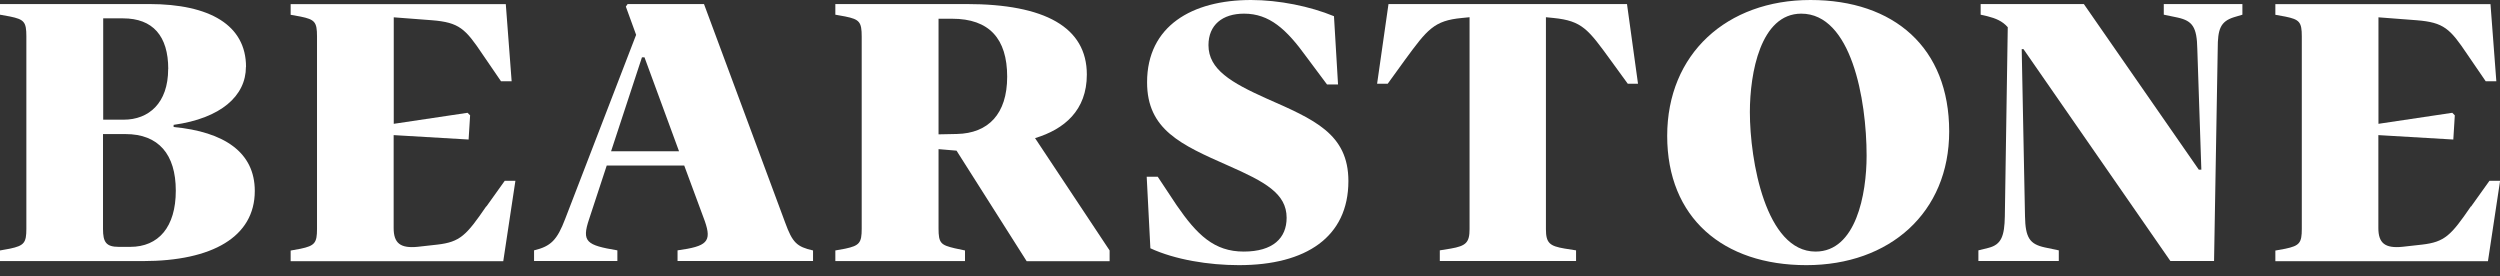 <?xml version="1.0" encoding="UTF-8"?> <svg xmlns="http://www.w3.org/2000/svg" width="154" height="17" viewBox="0 0 154 17" fill="none"><rect x="0" y="0" width="154" height="17" fill="#333333" stroke="none"/><path d="M10.359 4.251C10.359 6.357 9.158 7.372 7.621 7.372H6.357V1.131H7.581C9.413 1.131 10.364 2.215 10.364 4.251M6.351 8.259H7.731C9.767 8.259 10.829 9.506 10.829 11.745C10.829 13.983 9.767 15.207 8.021 15.207H7.32C6.531 15.207 6.345 14.912 6.345 14.1V8.265L6.351 8.259ZM15.155 4.118C15.155 1.56 12.94 0.249 9.181 0.249H0V0.905L0.609 1.015C1.491 1.195 1.624 1.351 1.624 2.239V14.094C1.624 14.952 1.491 15.132 0.609 15.318L0 15.428V16.083H8.799C13.073 16.083 15.695 14.592 15.695 11.762C15.695 9.384 13.816 8.12 10.695 7.824V7.691C13.613 7.285 15.149 5.904 15.149 4.118" fill="white"></path><path d="M29.951 12.713C28.727 14.5 28.344 14.906 26.941 15.068L25.74 15.202C24.655 15.312 24.249 14.975 24.249 14.047V8.323L28.866 8.595L28.959 7.105L28.802 6.948L24.255 7.627V1.067L26.61 1.247C28.286 1.38 28.669 1.769 29.73 3.352L30.861 5.005H31.517L31.157 0.255H17.904V0.911L18.513 1.021C19.395 1.201 19.528 1.357 19.528 2.245V14.1C19.528 14.958 19.395 15.138 18.513 15.323L17.904 15.434V16.089H31.001L31.749 11.136H31.093L29.962 12.719L29.951 12.713Z" fill="white"></path><path d="M41.829 9.32H37.642L39.544 3.532H39.701L41.829 9.32ZM50.083 16.083V15.428C49.085 15.201 48.818 14.952 48.366 13.711L43.366 0.249H38.663L38.552 0.406L39.185 2.146L34.817 13.479C34.318 14.79 33.936 15.172 32.898 15.422V16.077H38.03V15.422C36.128 15.103 35.815 14.9 36.29 13.496L37.375 10.196H42.148L43.413 13.612C43.865 14.9 43.546 15.172 41.737 15.422V16.077H50.083V16.083Z" fill="white"></path><path d="M62.042 4.727C62.042 7.035 60.864 8.213 58.945 8.253L57.814 8.276V1.154H58.649C60.934 1.154 62.042 2.378 62.042 4.727ZM68.352 15.428L63.759 8.508C65.568 7.963 66.949 6.792 66.949 4.593C66.949 1.676 64.368 0.249 59.531 0.249H51.457V0.905L52.066 1.015C52.948 1.195 53.081 1.351 53.081 2.262V14.094C53.081 14.952 52.948 15.132 52.066 15.318L51.457 15.428V16.083H59.444V15.428L58.811 15.294C57.953 15.091 57.814 14.975 57.814 14.07V9.187L58.922 9.28L63.242 16.089H68.352V15.434V15.428Z" fill="white"></path><path d="M100.234 0.249H85.531L84.83 5.156H85.485L86.546 3.689C87.927 1.809 88.333 1.27 90.049 1.108L90.525 1.061V14.111C90.525 14.946 90.299 15.149 89.371 15.312L88.692 15.422V16.077H97.085V15.422L96.383 15.312C95.455 15.155 95.229 14.97 95.229 14.111V1.061L95.704 1.108C97.468 1.287 97.833 1.809 99.231 3.729L100.269 5.156H100.901L100.223 0.249H100.234Z" fill="white"></path><path d="M114.983 9.593C114.983 11.971 114.328 15.497 111.84 15.497C108.766 15.497 107.792 9.889 107.792 6.902C107.792 4.507 108.447 0.841 110.958 0.841C114.032 0.841 114.983 6.09 114.983 9.593ZM120.07 8.097C120.07 2.941 116.677 0 111.521 0C106.365 0 102.699 3.323 102.699 8.369C102.699 13.415 106.139 16.333 111.272 16.333C116.404 16.333 120.07 13.096 120.07 8.097Z" fill="white"></path><path d="M133.295 0.905L134.153 1.084C135.058 1.287 135.33 1.67 135.354 3.01L135.603 10.451H135.446L128.365 0.249H122.008V0.905L122.414 0.997C122.936 1.131 123.342 1.293 123.678 1.676L123.498 13.322C123.475 14.523 123.295 15.062 122.501 15.265L121.869 15.422V16.077H126.822V15.422L125.963 15.242C125.035 15.039 124.763 14.656 124.74 13.316L124.537 3.027H124.647L133.695 16.077H136.386L136.612 3.004C136.612 1.804 136.769 1.328 137.61 1.061L138.132 0.905V0.249H133.289V0.905H133.295Z" fill="white"></path><path d="M152.208 12.713C150.984 14.5 150.602 14.906 149.198 15.068L147.997 15.202C146.913 15.312 146.507 14.975 146.507 14.047V8.323L151.124 8.595L151.216 7.105L151.06 6.948L146.513 7.627V1.067L148.867 1.247C150.544 1.38 150.926 1.769 151.988 3.352L153.119 5.005H153.774L153.414 0.255H140.162V0.911L140.771 1.021C141.652 1.201 141.791 1.357 141.791 2.245V14.1C141.791 14.958 141.658 15.138 140.771 15.323L140.162 15.434V16.089H153.258L154.006 11.136H153.351L152.22 12.719L152.208 12.713Z" fill="white"></path><path d="M76.321 16.333C80.462 16.333 83.061 14.593 83.061 11.153C83.061 8.236 80.932 7.354 78.015 6.067C75.846 5.092 74.442 4.28 74.442 2.784C74.442 1.537 75.3 0.841 76.634 0.841C78.195 0.841 79.239 1.792 80.48 3.509L81.744 5.203H82.423L82.173 0.998C80.7 0.389 78.78 0 77.064 0C73.421 0 70.66 1.607 70.66 5.069C70.66 7.987 72.743 8.915 75.66 10.202C77.922 11.2 79.256 11.919 79.256 13.415C79.256 14.662 78.421 15.497 76.611 15.497C74.802 15.497 73.74 14.477 72.47 12.627L71.316 10.886H70.637L70.863 15.294C72.377 15.996 74.459 16.333 76.315 16.333" fill="white"></path></svg> 